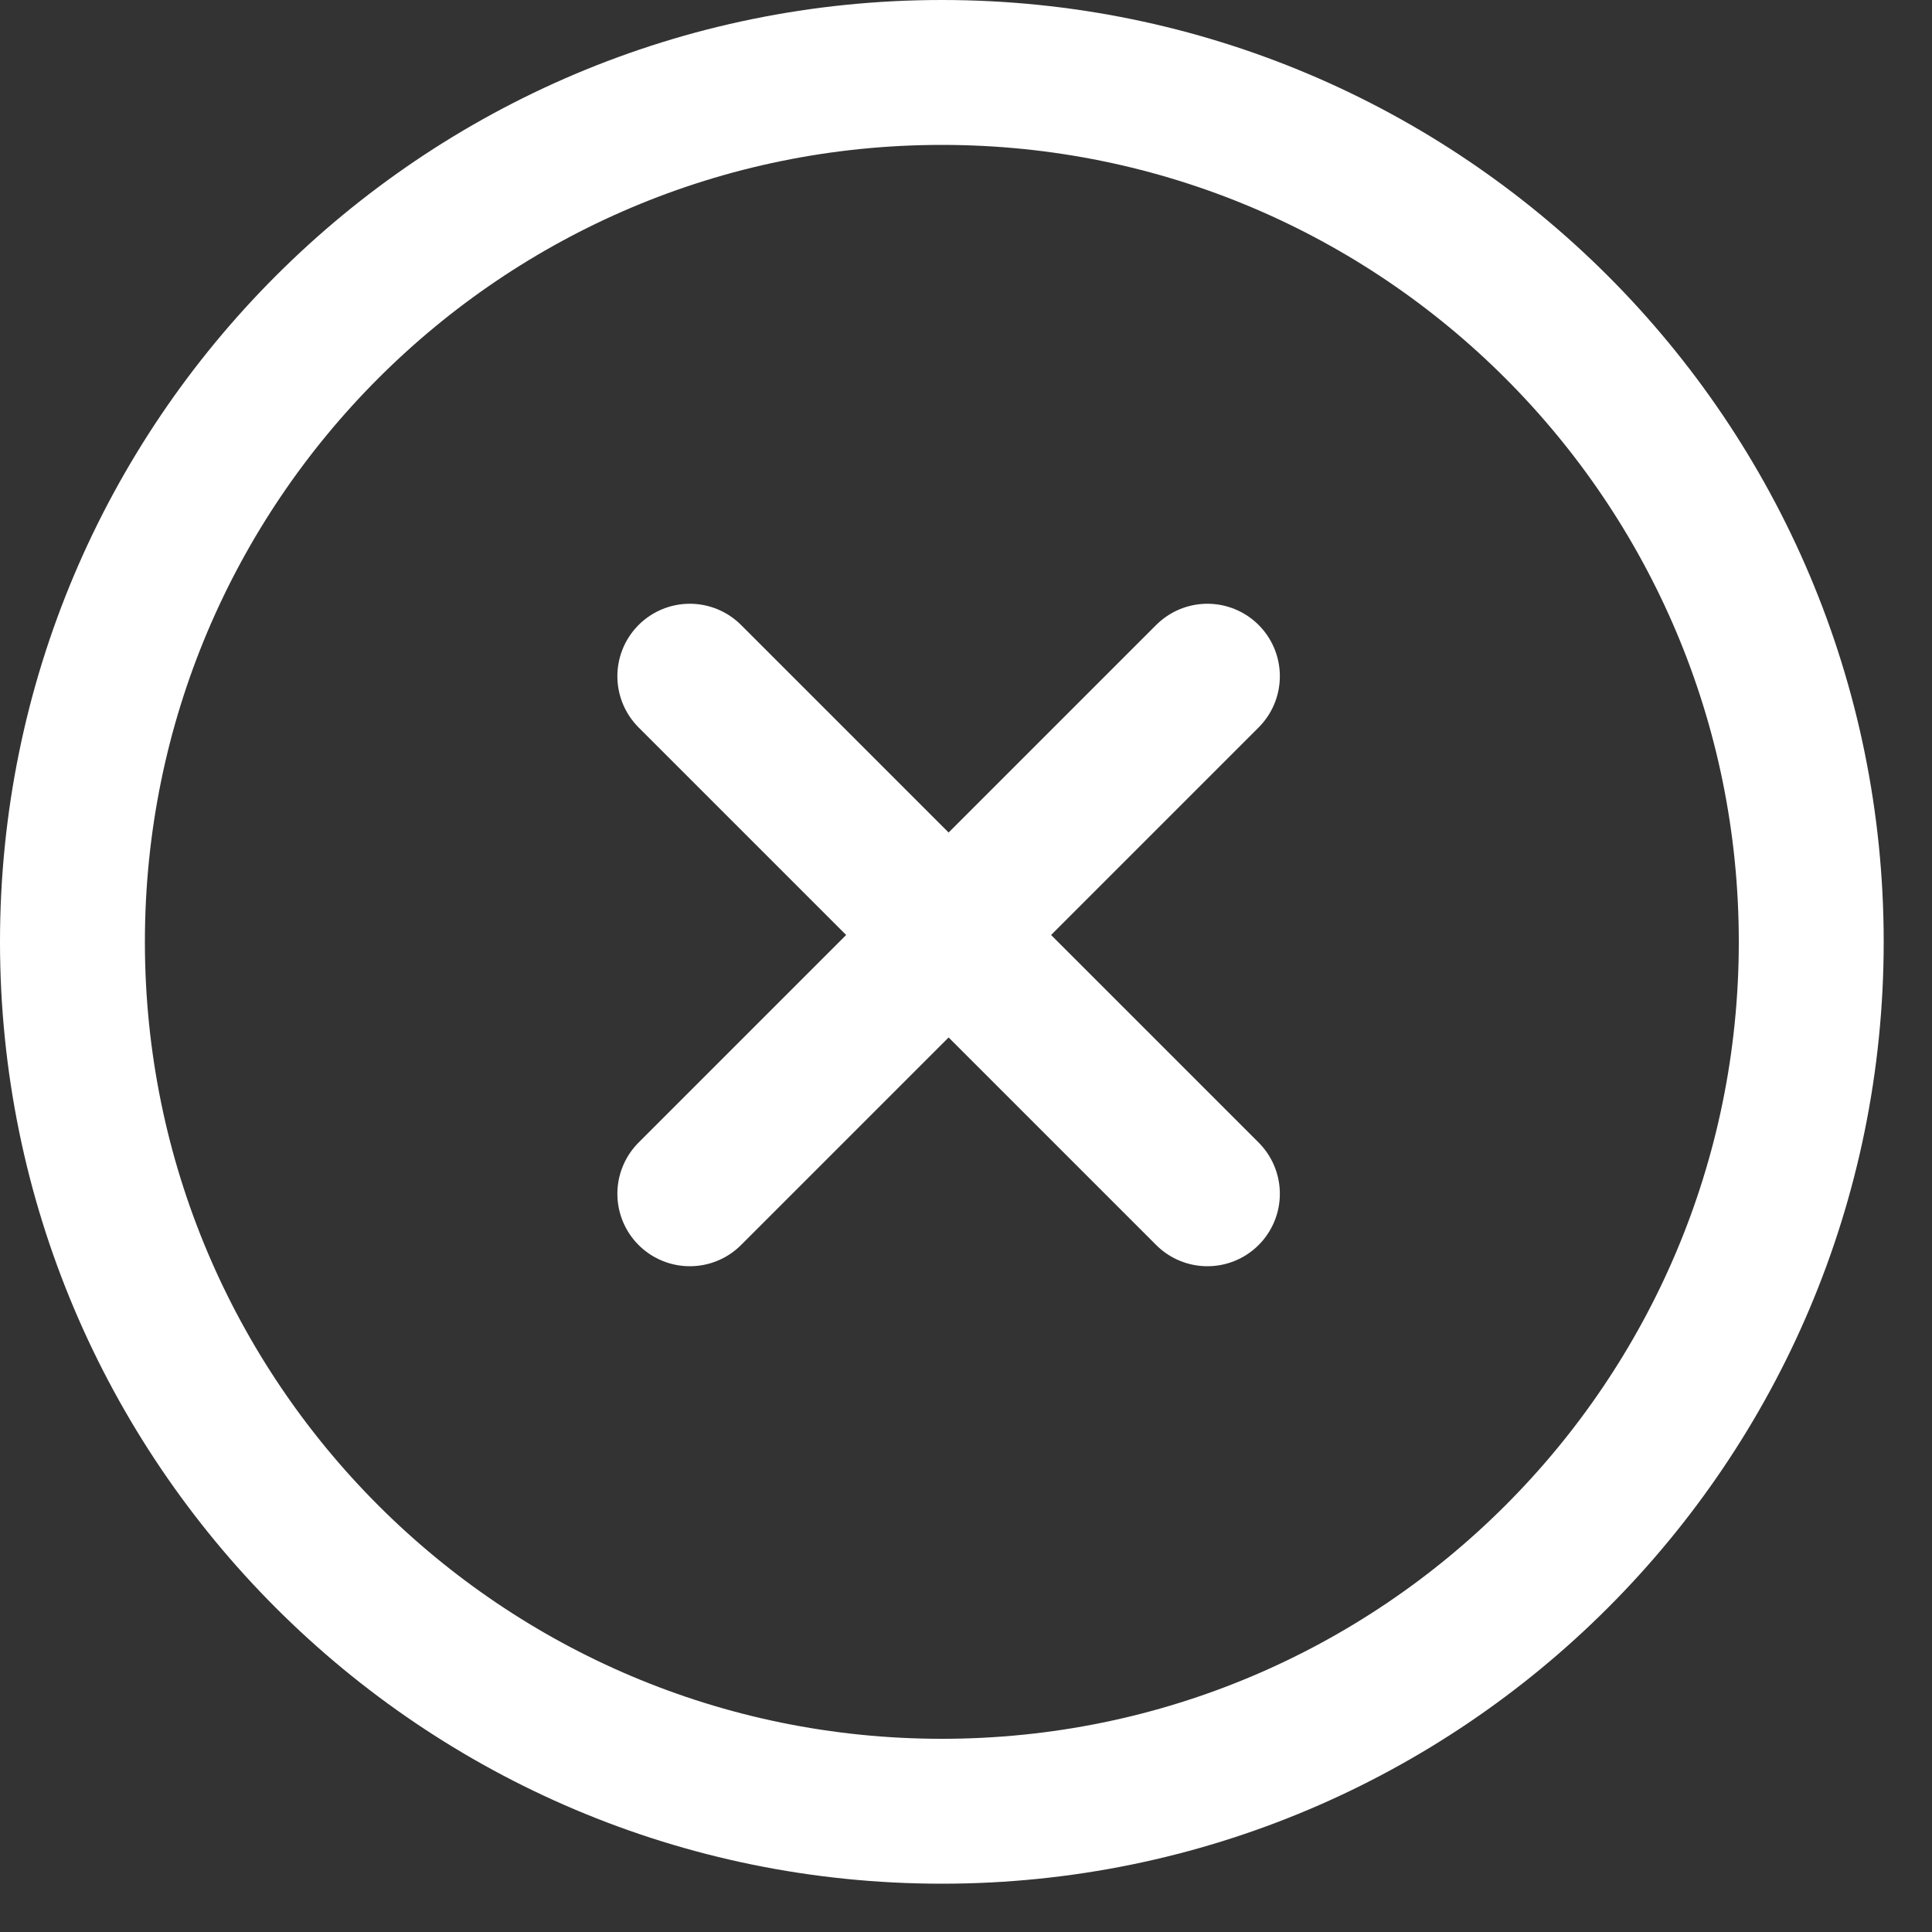 <svg width="20" height="20" viewBox="0 0 20 20" fill="none" xmlns="http://www.w3.org/2000/svg">
<rect x="0" y="0" width="20" height="20" fill="#333333" stroke="none"/>
<g clip-path="url(#clip0_1247_4601)">
<path d="M9.75 18.75C14.721 18.75 18.75 14.721 18.75 9.75C18.75 4.779 14.721 0.75 9.75 0.75C4.779 0.75 0.75 4.779 0.75 9.75C0.75 14.721 4.779 18.75 9.75 18.75Z" stroke="white" stroke-width="1.5" stroke-linecap="round" stroke-linejoin="round"/>
<path d="M12.499 7L7.141 12.358" stroke="white" stroke-width="1.5" stroke-linecap="round" stroke-linejoin="round"/>
<path d="M7.141 7L12.499 12.358" stroke="white" stroke-width="1.5" stroke-linecap="round" stroke-linejoin="round"/>
</g>
<defs>
<clipPath id="clip0_1247_4601">
<rect width="19.5" height="19.5" fill="white"/>
</clipPath>
</defs>
</svg>
